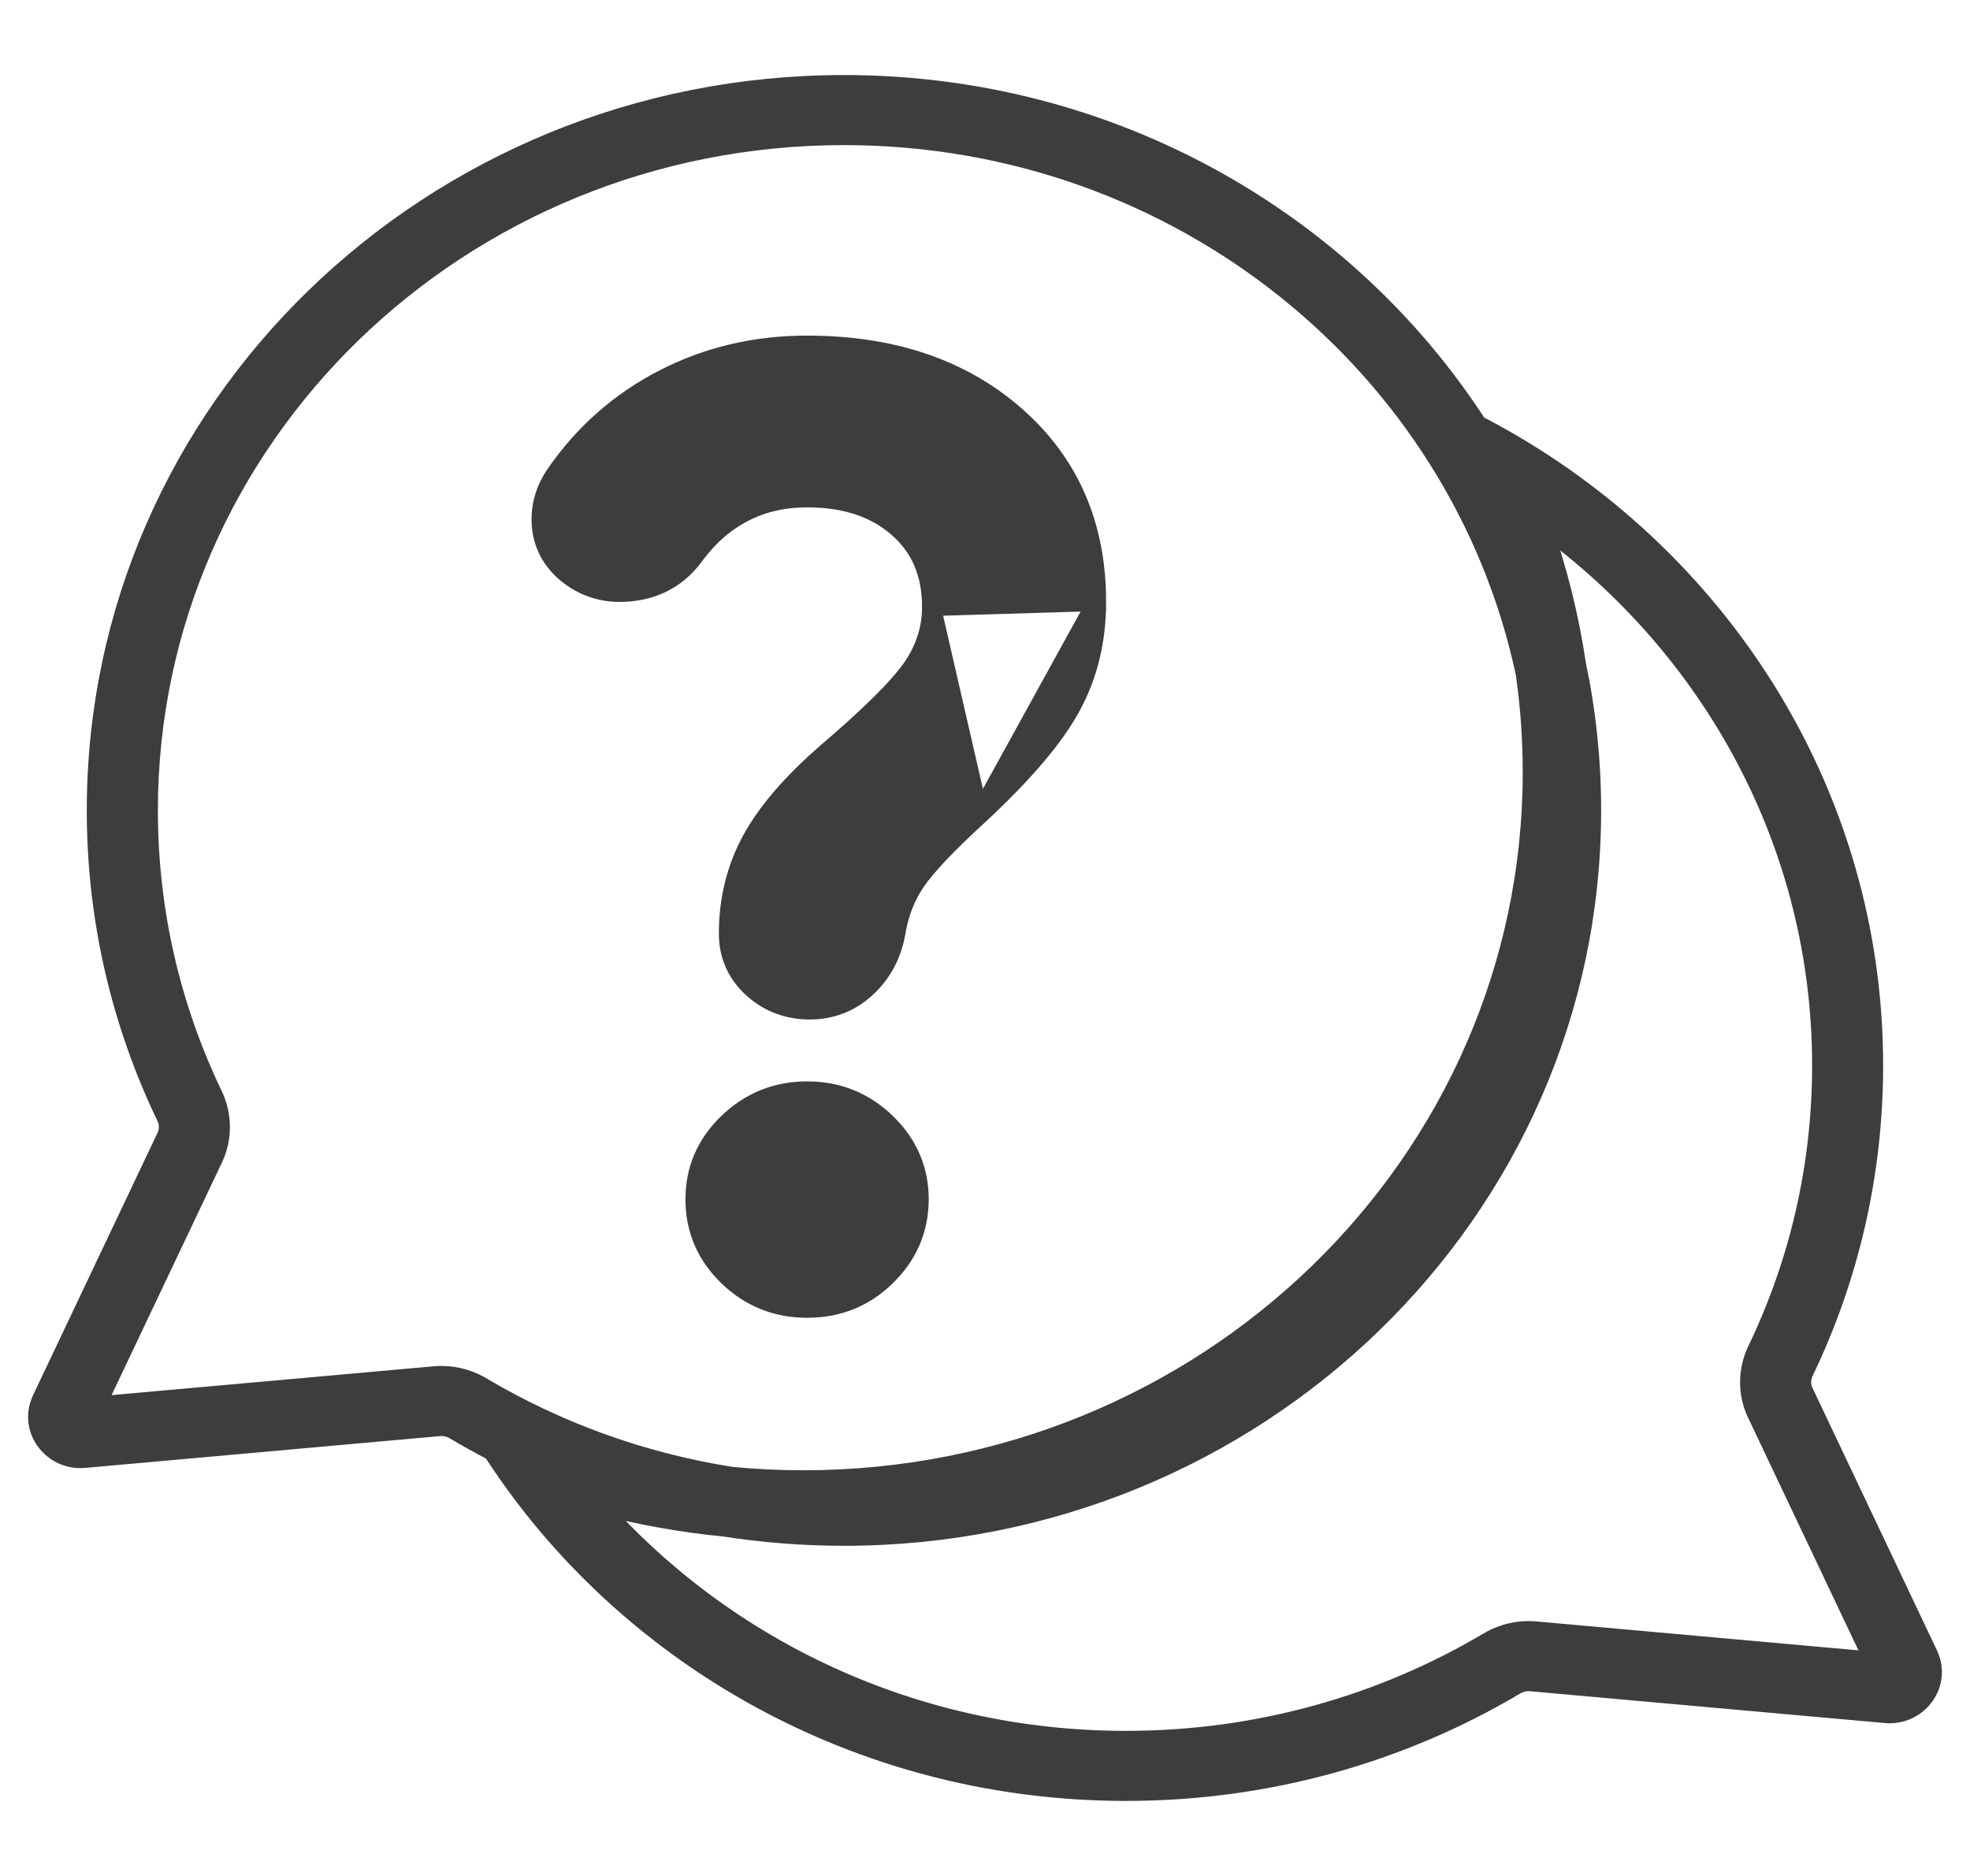 <svg width="21" height="20" viewBox="0 0 21 20" fill="none" xmlns="http://www.w3.org/2000/svg">
<path d="M9.929 6.468L9.929 6.468C9.929 6.114 9.809 5.837 9.572 5.629C9.334 5.419 9.015 5.309 8.603 5.309C8.353 5.309 8.129 5.361 7.93 5.464C7.73 5.567 7.557 5.717 7.409 5.917C7.247 6.143 7.023 6.275 6.744 6.309C6.466 6.344 6.22 6.272 6.015 6.093L6.014 6.092C5.868 5.96 5.785 5.795 5.769 5.602C5.754 5.41 5.804 5.228 5.916 5.061L5.917 5.06L5.917 5.06C6.218 4.622 6.603 4.282 7.07 4.041C7.538 3.799 8.049 3.678 8.603 3.678H8.603C9.509 3.678 10.253 3.927 10.828 4.432C11.404 4.938 11.691 5.602 11.691 6.415L9.929 6.468ZM9.929 6.468C9.929 6.704 9.86 6.92 9.721 7.12C9.578 7.325 9.278 7.624 8.812 8.022L8.812 8.022C8.441 8.345 8.171 8.657 8.008 8.958C7.844 9.261 7.763 9.593 7.763 9.953C7.763 10.185 7.851 10.382 8.022 10.538C8.192 10.691 8.397 10.769 8.631 10.769C8.865 10.769 9.07 10.688 9.24 10.53C9.408 10.373 9.511 10.176 9.552 9.944L9.552 9.943C9.586 9.736 9.658 9.553 9.768 9.394C9.88 9.231 10.101 8.997 10.439 8.688L10.439 8.688M9.929 6.468L10.439 8.688M10.439 8.688C10.908 8.252 11.237 7.868 11.418 7.536C11.601 7.202 11.691 6.828 11.691 6.415L10.439 8.688ZM8.603 13.949C8.276 13.949 7.993 13.835 7.76 13.61C7.526 13.384 7.407 13.108 7.407 12.789C7.406 12.469 7.525 12.194 7.76 11.968C7.994 11.743 8.277 11.629 8.603 11.629C8.93 11.628 9.213 11.742 9.447 11.968C9.682 12.195 9.801 12.47 9.8 12.789C9.799 13.107 9.68 13.382 9.448 13.609C9.215 13.837 8.932 13.95 8.603 13.949ZM8.603 13.949L8.603 13.849M8.603 13.949L8.603 13.849M8.603 13.949C8.603 13.949 8.603 13.949 8.603 13.949V13.849M8.603 13.949L8.603 13.849M4.846 15.249C4.978 15.327 5.113 15.402 5.249 15.473C5.3 15.55 5.351 15.627 5.404 15.703C6.838 17.753 9.259 19.1 12.003 19.1C13.524 19.1 14.945 18.687 16.154 17.969C16.204 17.94 16.262 17.926 16.319 17.931L20.1 18.27C20.445 18.302 20.708 17.955 20.557 17.637L19.23 14.839L19.14 14.882L19.23 14.839C19.198 14.773 19.199 14.695 19.232 14.626C19.709 13.634 19.974 12.527 19.974 11.36C19.974 8.508 18.386 6.017 16.023 4.675C15.933 4.624 15.843 4.575 15.751 4.527C14.34 2.348 11.841 0.9 8.997 0.9C4.597 0.9 1.025 4.362 1.025 8.64C1.025 9.807 1.291 10.913 1.768 11.906C1.801 11.974 1.802 12.052 1.77 12.119L0.443 14.917C0.292 15.235 0.555 15.581 0.9 15.55L4.681 15.211C4.738 15.206 4.796 15.219 4.846 15.249ZM18.724 15.07L19.976 17.71L16.369 17.386C16.19 17.37 16.013 17.413 15.865 17.501C14.741 18.168 13.419 18.553 12.003 18.553C9.751 18.553 7.733 17.578 6.373 16.04C6.81 16.155 7.262 16.237 7.724 16.282C8.138 16.346 8.563 16.38 8.997 16.38C13.396 16.38 16.968 12.917 16.968 8.64C16.968 8.105 16.912 7.584 16.806 7.08C16.73 6.568 16.605 6.071 16.436 5.594C18.247 6.907 19.417 9.002 19.417 11.36C19.417 12.445 19.17 13.472 18.728 14.393C18.627 14.602 18.62 14.851 18.724 15.07ZM7.795 15.738C6.833 15.586 5.934 15.255 5.135 14.781C4.987 14.693 4.81 14.65 4.631 14.666L1.024 14.989L2.276 12.35C2.38 12.13 2.373 11.882 2.272 11.672C1.83 10.751 1.583 9.724 1.583 8.64C1.583 4.67 4.9 1.447 8.997 1.447C12.577 1.447 15.56 3.908 16.257 7.178C16.307 7.523 16.332 7.876 16.332 8.235C16.332 12.396 12.856 15.775 8.561 15.775C8.303 15.775 8.047 15.762 7.795 15.738Z" fill="#3D3D3D" stroke="#3D3D3D" stroke-width="0.2"/>
</svg>
